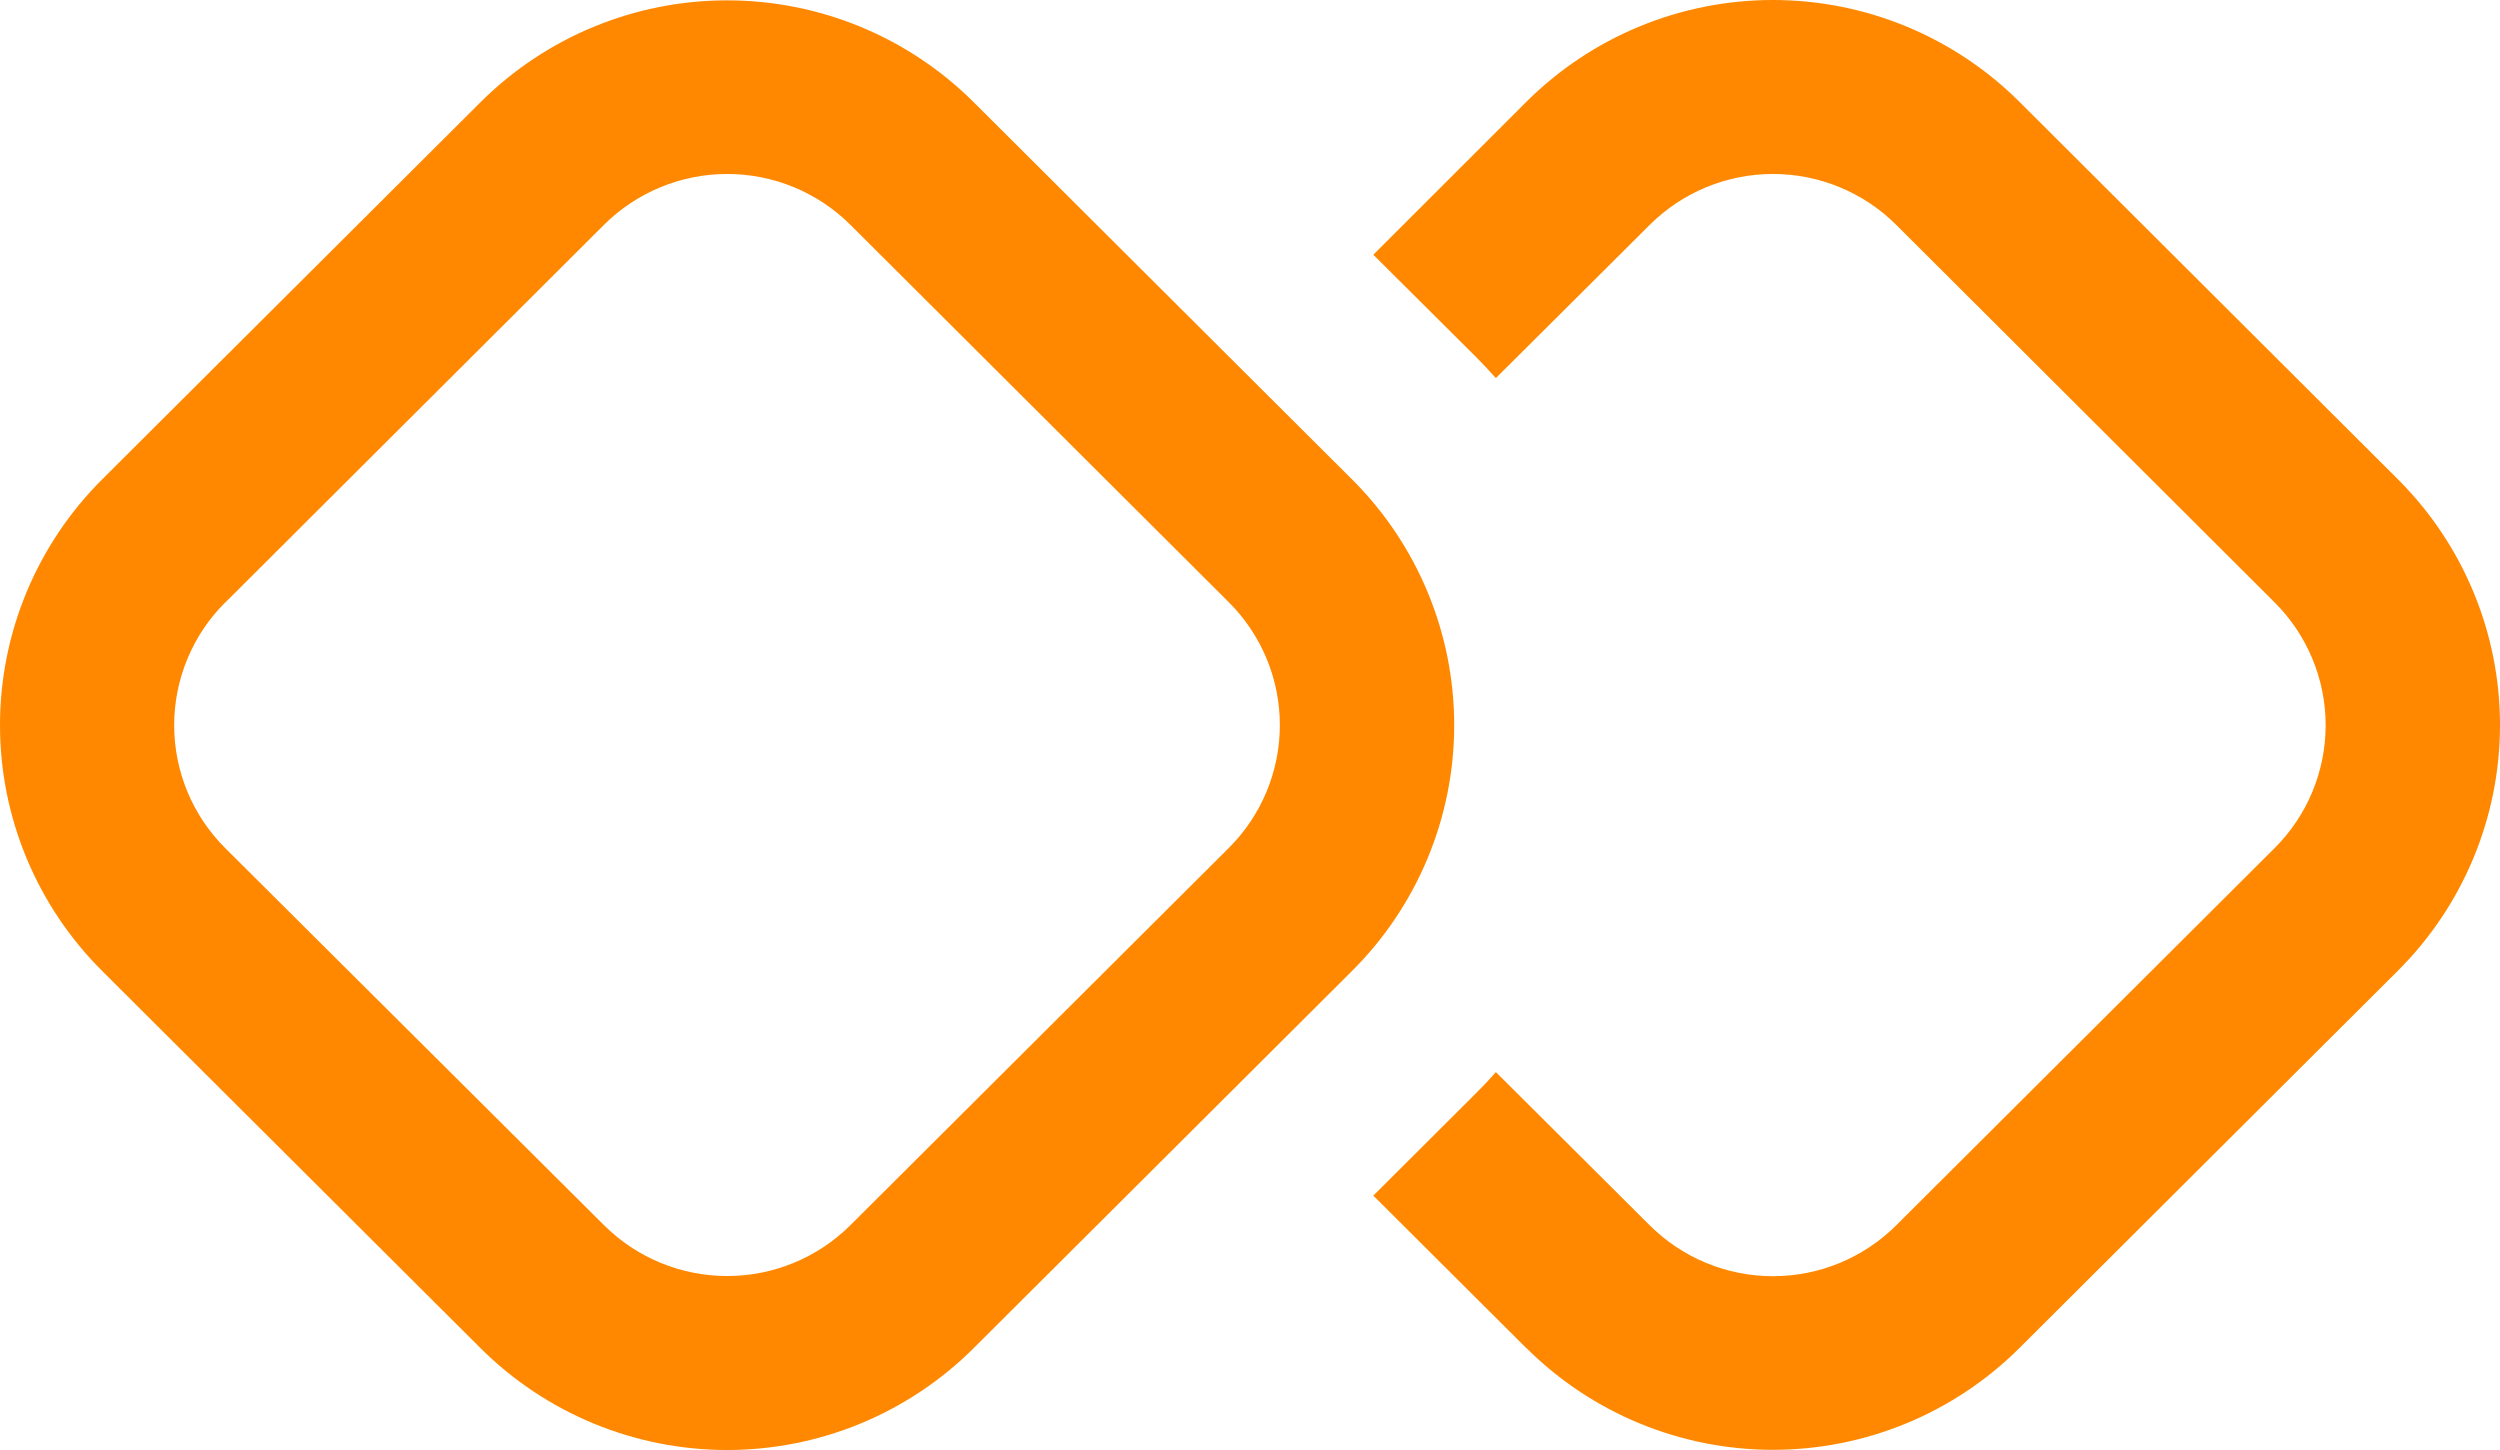 <?xml version="1.0" encoding="UTF-8"?> <svg xmlns="http://www.w3.org/2000/svg" width="200" height="116" viewBox="0 0 200 116" fill="none"><path d="M38.444 8.174L8.172 38.352C5.581 40.934 3.526 43.999 2.124 47.373C0.722 50.746 0 54.362 0 58.014C0 61.666 0.722 65.282 2.124 68.655C3.526 72.029 5.581 75.094 8.172 77.676L38.444 107.853C41.034 110.436 44.109 112.485 47.493 113.883C50.878 115.281 54.505 116 58.168 116C61.831 116 65.459 115.281 68.843 113.883C72.227 112.485 75.302 110.436 77.892 107.853L108.164 77.676C110.755 75.094 112.81 72.029 114.212 68.655C115.615 65.282 116.336 61.666 116.336 58.014C116.336 54.362 115.615 50.746 114.212 47.373C112.81 43.999 110.755 40.934 108.164 38.352L77.892 8.174C75.302 5.592 72.227 3.543 68.843 2.145C65.459 0.747 61.831 0.028 58.168 0.028C54.505 0.028 50.878 0.747 47.493 2.145C44.109 3.543 41.034 5.592 38.444 8.174ZM18.03 48.193L48.317 17.988C50.932 15.382 54.478 13.918 58.175 13.918C61.873 13.918 65.419 15.382 68.034 17.988L98.306 48.179C100.92 50.786 102.388 54.321 102.388 58.007C102.388 61.693 100.92 65.228 98.306 67.835L68.034 98.012C65.419 100.618 61.873 102.082 58.175 102.082C54.478 102.082 50.932 100.618 48.317 98.012L18.017 67.848C15.402 65.242 13.934 61.707 13.934 58.021C13.934 54.335 15.402 50.8 18.017 48.193H18.03ZM122.108 107.853L109.865 95.649L118.036 87.503C118.594 86.947 119.152 86.364 119.668 85.766L131.98 98.026C134.595 100.632 138.141 102.096 141.839 102.096C145.536 102.096 149.082 100.632 151.697 98.026L181.969 67.848C184.584 65.242 186.052 61.707 186.052 58.021C186.052 54.335 184.584 50.8 181.969 48.193L151.697 17.988C149.082 15.382 145.536 13.918 141.839 13.918C138.141 13.918 134.595 15.382 131.98 17.988L119.668 30.248C119.141 29.654 118.597 29.074 118.036 28.511L109.865 20.379L122.108 8.147C124.698 5.564 127.773 3.515 131.157 2.117C134.541 0.719 138.169 0 141.832 0C145.495 0 149.122 0.719 152.507 2.117C155.891 3.515 158.966 5.564 161.556 8.147L191.828 38.338C194.419 40.92 196.474 43.985 197.876 47.359C199.278 50.732 200 54.348 200 58C200 61.652 199.278 65.268 197.876 68.641C196.474 72.015 194.419 75.08 191.828 77.662L161.556 107.84C158.966 110.422 155.891 112.471 152.507 113.869C149.122 115.267 145.495 115.986 141.832 115.986C138.169 115.986 134.541 115.267 131.157 113.869C127.773 112.471 124.698 110.422 122.108 107.84V107.853Z" fill="#FF8800"></path></svg> 